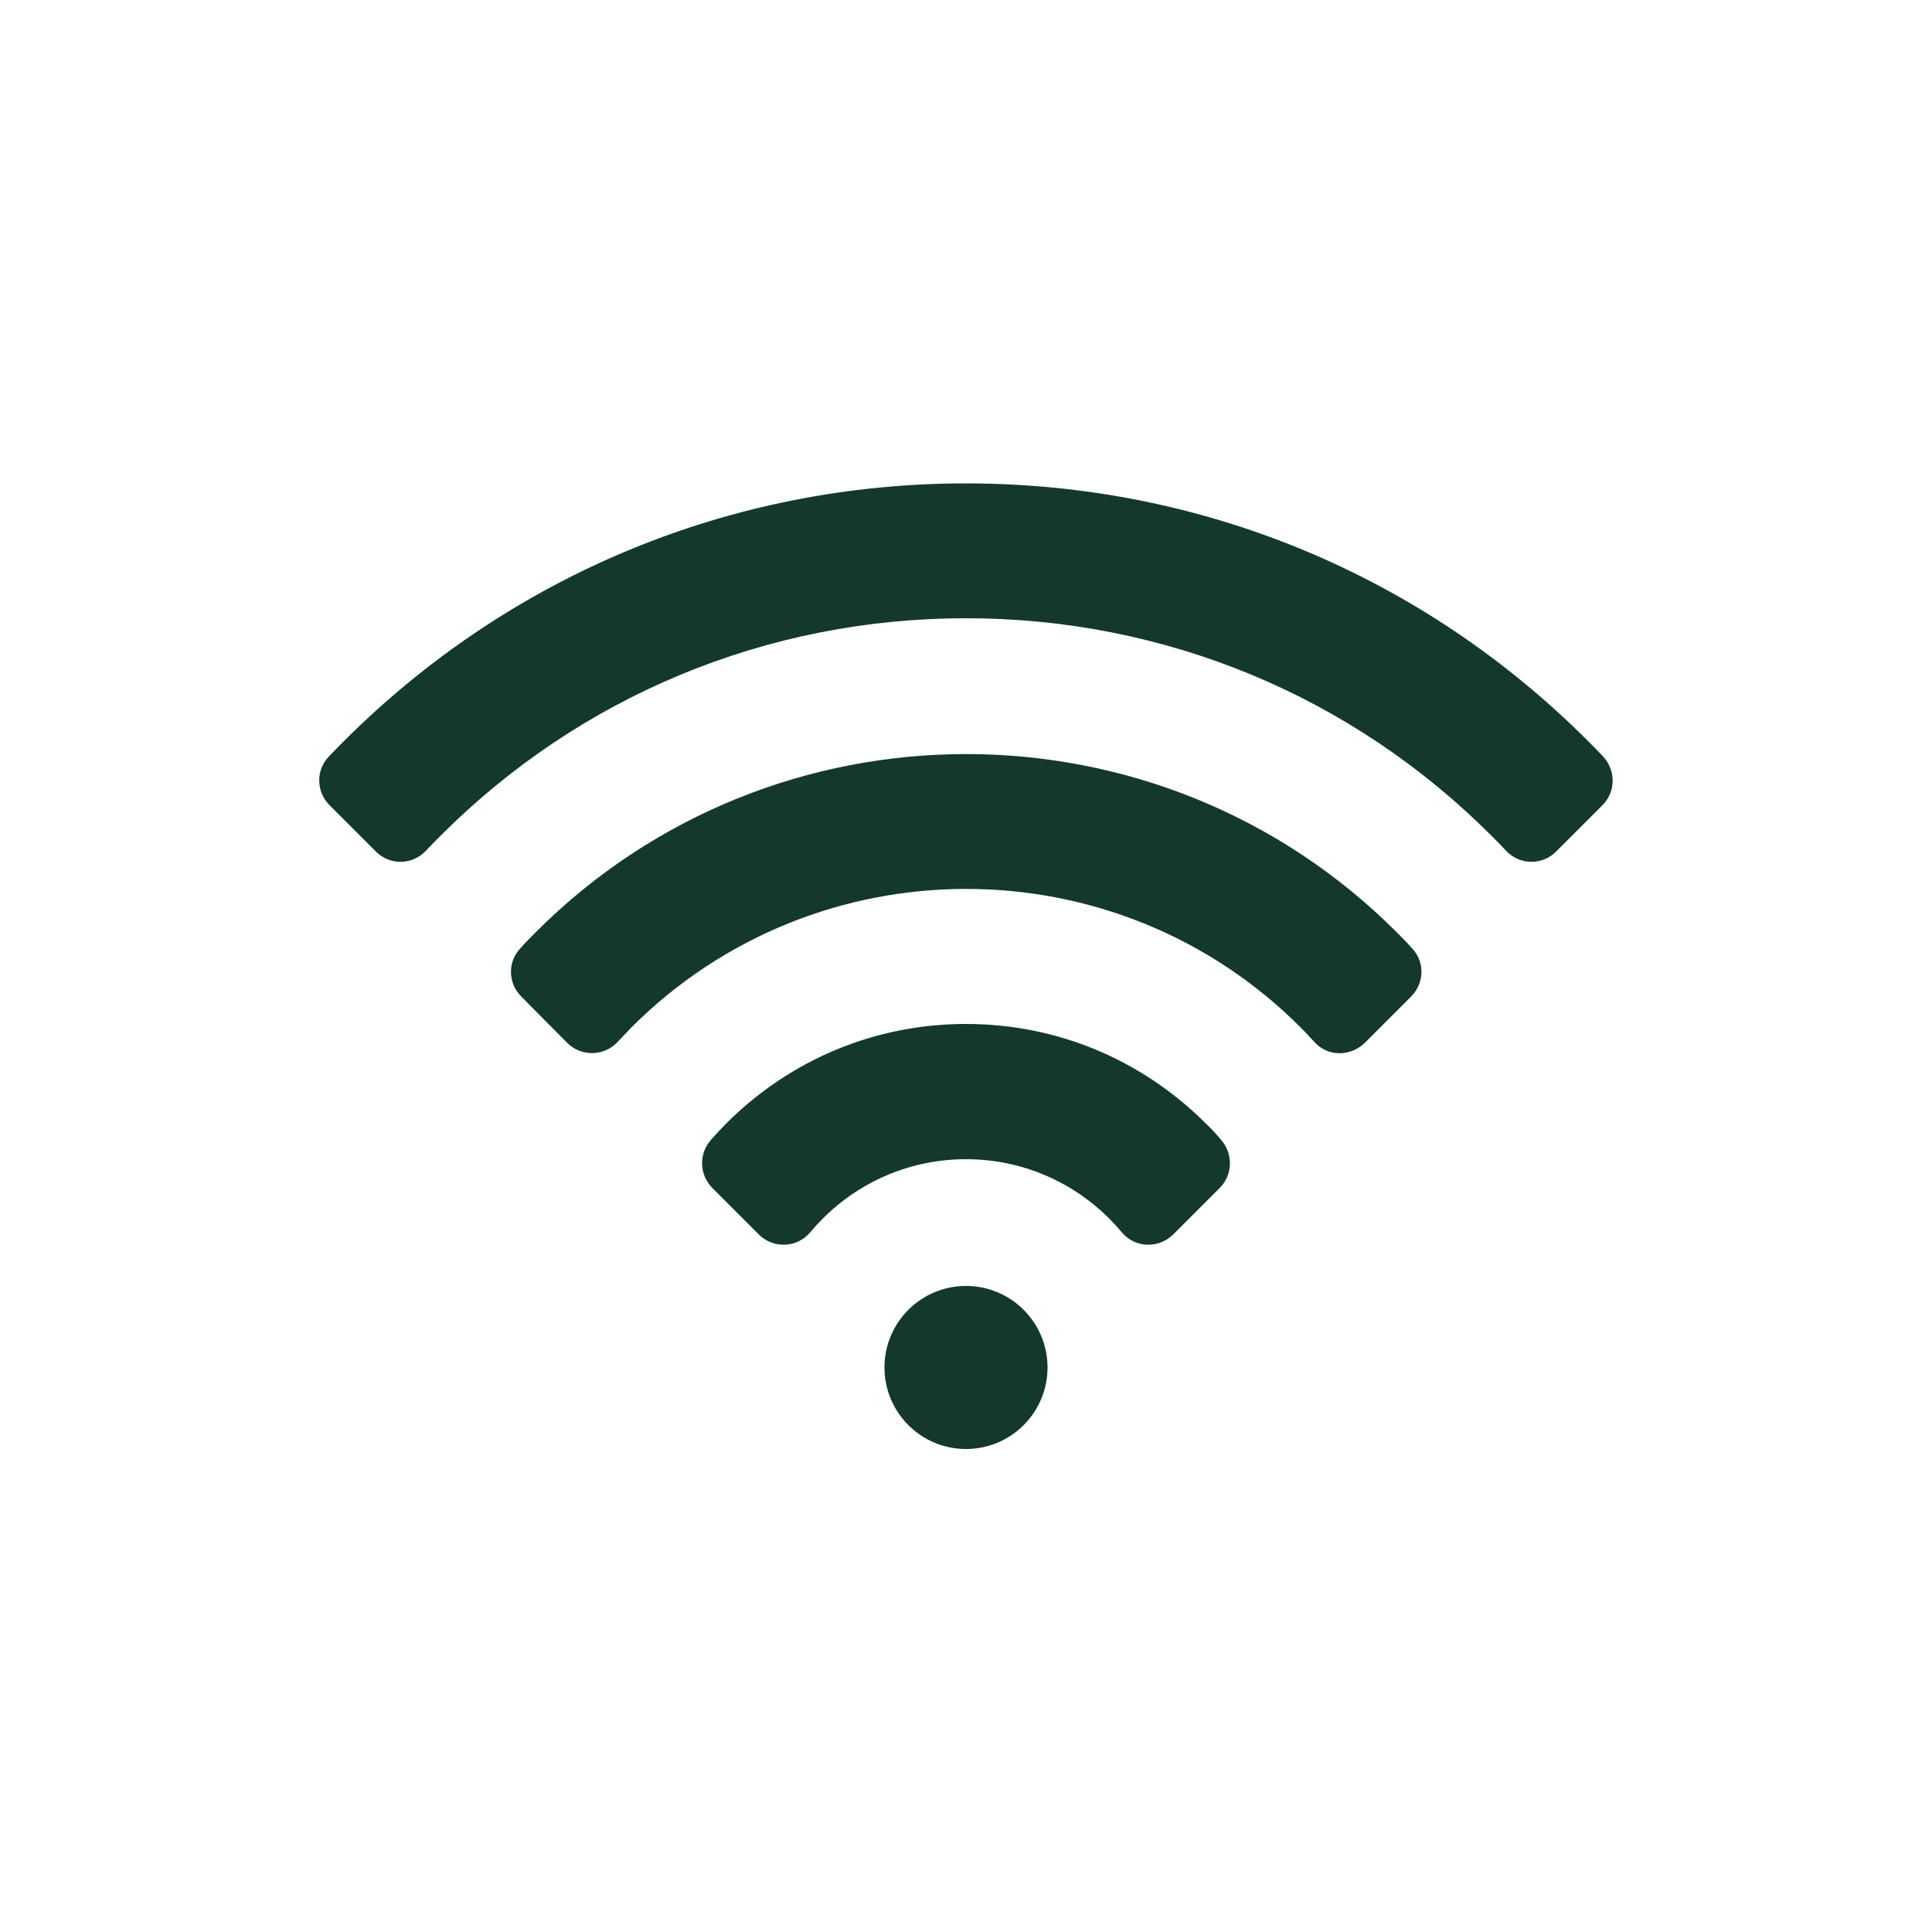 <?xml version="1.0" encoding="utf-8"?>
<!-- Generator: Adobe Illustrator 25.3.1, SVG Export Plug-In . SVG Version: 6.00 Build 0)  -->
<svg version="1.1" xmlns="http://www.w3.org/2000/svg" xmlns:xlink="http://www.w3.org/1999/xlink" x="0px" y="0px"
     viewBox="0 0 500 500" style="enable-background:new 0 0 500 500;" xml:space="preserve">
<style type="text/css">
	.st0{display:none;}
	.st1{display:inline;fill:#15392F;}
	.st2{fill:#FFFFFF;}
	.st3{clip-path:url(#SVGID_2_);fill:#FFFFFF;}
	.st4{fill:none;stroke:#E63431;stroke-width:35;stroke-miterlimit:10;}
	.st5{fill:none;stroke:#E63431;stroke-width:40;stroke-miterlimit:10;}
	.st6{fill:#15392F;}
	.st7{fill:none;stroke:#15392F;stroke-width:10;stroke-linecap:round;stroke-miterlimit:10;}
	.st8{fill:none;stroke:#15392F;stroke-width:14;stroke-linecap:round;stroke-linejoin:bevel;stroke-miterlimit:10;}
	.st9{fill:none;stroke:#E63331;stroke-width:35;stroke-miterlimit:10;}
	.st10{fill:none;stroke:#FFFFFF;stroke-width:12.5;stroke-miterlimit:10;}
	.st11{fill:none;stroke:#E73431;stroke-width:27.493;stroke-miterlimit:10;}
	.st12{fill:none;stroke:#E73431;stroke-width:25.562;stroke-miterlimit:10;}
	.st13{fill:none;stroke:#E73431;stroke-width:26.723;stroke-miterlimit:10;}
	.st14{fill:#24AE85;}
	.st15{opacity:0.5;fill:#FFFFFF;}
	.st16{clip-path:url(#SVGID_4_);fill:#FFFFFF;}
	.st17{clip-path:url(#SVGID_4_);fill:#18362C;}
	.st18{fill:none;stroke:#E63331;stroke-width:7.32;stroke-miterlimit:10;}
	.st19{fill:none;stroke:#FFFFFF;stroke-width:2.579;stroke-miterlimit:10;}
	.st20{fill:none;stroke:#CFCFCF;stroke-width:0.75;}
	.st21{clip-path:url(#SVGID_6_);fill:#FFFFFF;}
	.st22{fill:none;stroke:#E63331;stroke-width:7.28;stroke-miterlimit:10;}
	.st23{fill:none;stroke:#23AD85;stroke-width:7.28;stroke-miterlimit:10;}
	.st24{fill:none;stroke:#FFFFFF;stroke-width:0.552;stroke-miterlimit:10;}
	.st25{fill:none;stroke:#23AD85;stroke-width:6.82;stroke-miterlimit:10;}
	.st26{clip-path:url(#SVGID_8_);fill:#FFFFFF;}
	.st27{clip-path:url(#SVGID_8_);fill:#18362C;}
	.st28{fill:none;stroke:#23AD85;stroke-width:7.284;stroke-miterlimit:10;}
	.st29{fill:none;stroke:#E63331;stroke-width:7.464;stroke-miterlimit:10;}
	.st30{fill:none;stroke:#E63331;stroke-width:6.931;stroke-miterlimit:10;}
	.st31{fill:none;stroke:#E73431;stroke-width:6.931;stroke-miterlimit:10;}
	.st32{fill:#E5007E;}
	.st33{fill:none;stroke:#FFFFFF;stroke-width:2.25;stroke-miterlimit:10;}
	.st34{fill:none;stroke:#FFFFFF;stroke-width:100;stroke-linecap:round;stroke-linejoin:round;stroke-miterlimit:10;}
	.st35{opacity:0.68;}
	.st36{fill:none;stroke:#24AE85;stroke-width:35;stroke-miterlimit:10;}
	.st37{fill:none;stroke:#E5007E;stroke-width:11;stroke-miterlimit:10;}
	.st38{fill:none;stroke:#FFFFFF;stroke-width:11;stroke-miterlimit:10;}
	.st39{fill:none;stroke:#35A8E0;stroke-miterlimit:10;}
	.st40{fill:none;stroke:#FFFFFF;stroke-width:11;stroke-linecap:round;stroke-miterlimit:10;}
	.st41{fill:none;stroke:#E5007E;stroke-width:30;stroke-linecap:round;stroke-linejoin:round;stroke-miterlimit:10;}
	.st42{fill:none;stroke:#E5007E;stroke-width:30;stroke-miterlimit:10;}
	.st43{fill:none;stroke:#E5007E;stroke-width:29;stroke-linecap:round;stroke-linejoin:round;stroke-miterlimit:10;}
	.st44{fill:none;stroke:#E5007E;stroke-width:25;stroke-linecap:round;stroke-linejoin:round;stroke-miterlimit:10;}
	.st45{fill:none;stroke:#FFFFFF;stroke-width:30;stroke-miterlimit:10;}
	.st46{fill:none;stroke:#15392F;stroke-width:60;stroke-miterlimit:10;}
	.st47{fill:#C877AE;}
	.st48{fill:none;stroke:#FFFFFF;stroke-width:15;stroke-miterlimit:10;}
	.st49{fill:none;stroke:#FFFFFF;stroke-width:9.375;stroke-miterlimit:10;}
	.st50{fill:none;stroke:#15392F;stroke-width:15;stroke-miterlimit:10;}
	.st51{fill:none;stroke:#FFFFFF;stroke-width:35;stroke-miterlimit:10;}
	.st52{opacity:0.5;fill:#39A935;}
	.st53{fill:#14382E;}
	.st54{fill:#FFFFFF;stroke:#FFFFFF;stroke-width:10;stroke-linejoin:bevel;stroke-miterlimit:10;}
	.st55{fill:none;stroke:#FFFFFF;stroke-width:10;stroke-linejoin:bevel;stroke-miterlimit:10;}
	.st56{fill:none;stroke:#15392F;stroke-width:35;stroke-linecap:round;stroke-linejoin:round;stroke-miterlimit:10;}
	.st57{fill:#FFFFFF;stroke:#FFFFFF;stroke-width:20;stroke-linecap:round;stroke-linejoin:bevel;stroke-miterlimit:10;}
	.st58{fill:none;}
	.st59{fill:none;stroke:#24AE85;stroke-miterlimit:10;}
</style>
  <g id="GREEN" class="st0">
	<rect class="st1" width="500" height="500"/>
</g>
  <g id="Layer_1">
	<g>
		<path class="st53" d="M196.4,319.5c3.7,3.7,9.9,3.5,13.3-0.6c1-1.2,2.1-2.4,3.2-3.5c9.9-9.9,23.1-15.4,37.1-15.4
			c14,0,27.2,5.5,37.1,15.4c1.1,1.1,2.2,2.3,3.2,3.5c3.4,4.1,9.5,4.3,13.3,0.6l12.1-12.1c3.3-3.3,3.5-8.7,0.4-12.3
			c-1.3-1.6-2.7-3.1-4.2-4.5C295.3,274.1,273.4,265,250,265s-45.3,9.1-61.9,25.6c-1.5,1.5-2.9,3-4.2,4.5c-3.1,3.6-2.9,8.9,0.4,12.3
			L196.4,319.5z"/>
    <path class="st53" d="M146.8,269.9c3.6,3.6,9.5,3.5,13-0.2c1.2-1.3,2.4-2.5,3.6-3.8c47.8-47.8,125.5-47.8,173.2,0
			c1.2,1.2,2.4,2.5,3.6,3.8c3.4,3.8,9.3,3.8,13,0.2l12-12c3.4-3.4,3.6-8.9,0.3-12.4c-1.3-1.5-2.7-2.9-4.1-4.3
			c-61.4-61.4-161.3-61.4-222.7,0c-1.4,1.4-2.8,2.8-4.1,4.3c-3.3,3.5-3.1,9,0.3,12.4L146.8,269.9z"/>
    <circle class="st53" cx="250" cy="353.9" r="21.1"/>
    <path class="st53" d="M97.3,220.4c3.6,3.6,9.4,3.5,12.9-0.2c1.2-1.3,2.4-2.5,3.7-3.8C150.2,180,198.6,160,250,160
			s99.8,20,136.1,56.4c1.2,1.2,2.5,2.5,3.7,3.8c3.5,3.7,9.3,3.8,12.9,0.2l12-12c3.5-3.5,3.5-9,0.2-12.6c-1.3-1.4-2.7-2.8-4-4.1
			c-43-43-100.1-66.6-160.9-66.6s-117.9,23.7-160.9,66.6c-1.4,1.4-2.7,2.7-4,4.1c-3.4,3.5-3.3,9.1,0.2,12.6L97.3,220.4z"/>
	</g>
</g>
</svg>